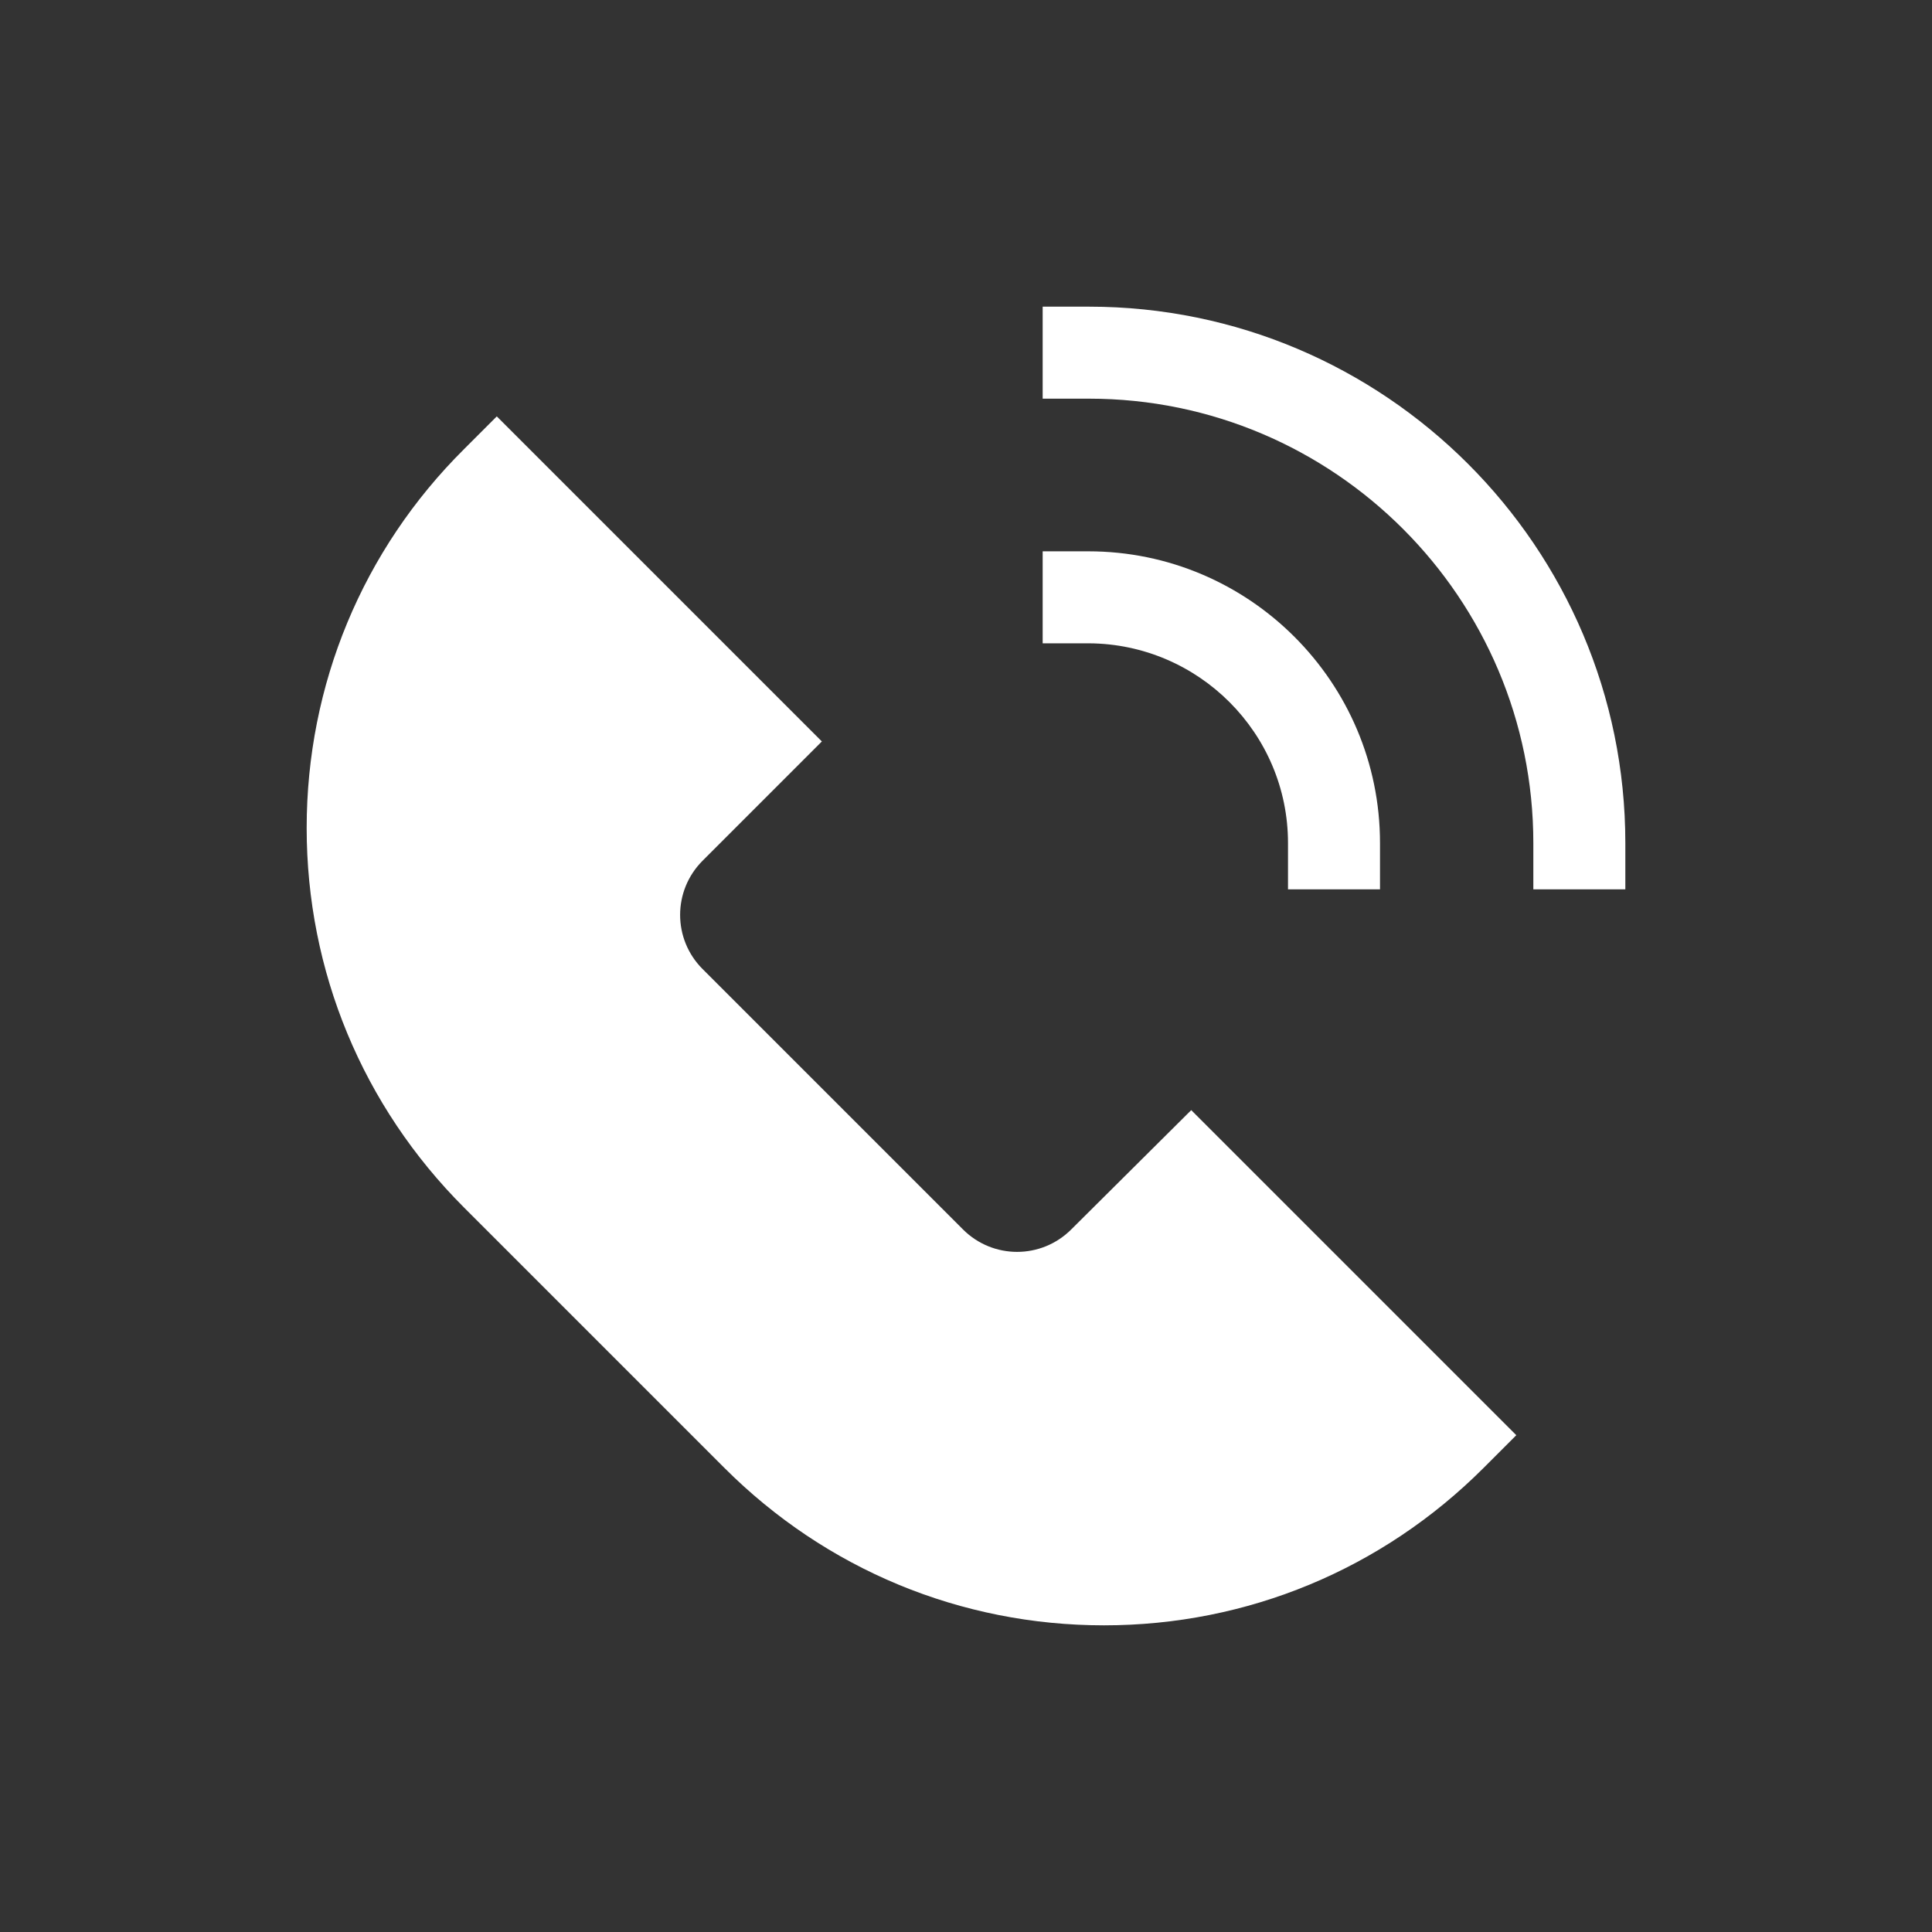 <?xml version="1.0" encoding="utf-8"?>
<!-- Generator: Adobe Illustrator 28.3.0, SVG Export Plug-In . SVG Version: 6.00 Build 0)  -->
<svg version="1.1" id="レイヤー_1" xmlns="http://www.w3.org/2000/svg" xmlns:xlink="http://www.w3.org/1999/xlink" x="0px"
	 y="0px" viewBox="0 0 283.5 283.5" style="enable-background:new 0 0 283.5 283.5;" xml:space="preserve">
<rect x="0" y="0" width="283.5" height="283.5" fill="#333333" stroke="none"/>
<style type="text/css">
	.st0{fill:#FFFFFF;}
</style>
<g>
	<path class="st0" d="M157.2,180.4c-4.4,4.4-11.5,4.4-15.9,0l-38.2-38.2c-4.4-4.4-4.4-11.5,0-15.9l17.5-17.5L72.9,61.1l-4.8,4.8
		C53.2,80.7,45,100.5,45,121.5s8.2,40.8,23.1,55.7l38.2,38.2c14.9,14.9,34.7,23.1,55.7,23.1s40.8-8.2,55.7-23.1l4.8-4.8l-47.7-47.7
		L157.2,180.4z"/>
	<path class="st0" d="M159.8,45H153v13.5h6.8c36,0,65.2,29.3,65.2,65.2v6.8h13.5v-6.8C238.5,80.3,203.2,45,159.8,45z"/>
	<path class="st0" d="M189,123.7v6.8h13.5v-6.8c0-23.6-19.2-42.8-42.8-42.8H153v13.5h6.8C175.9,94.5,189,107.6,189,123.7z"/>
</g>
</svg>
